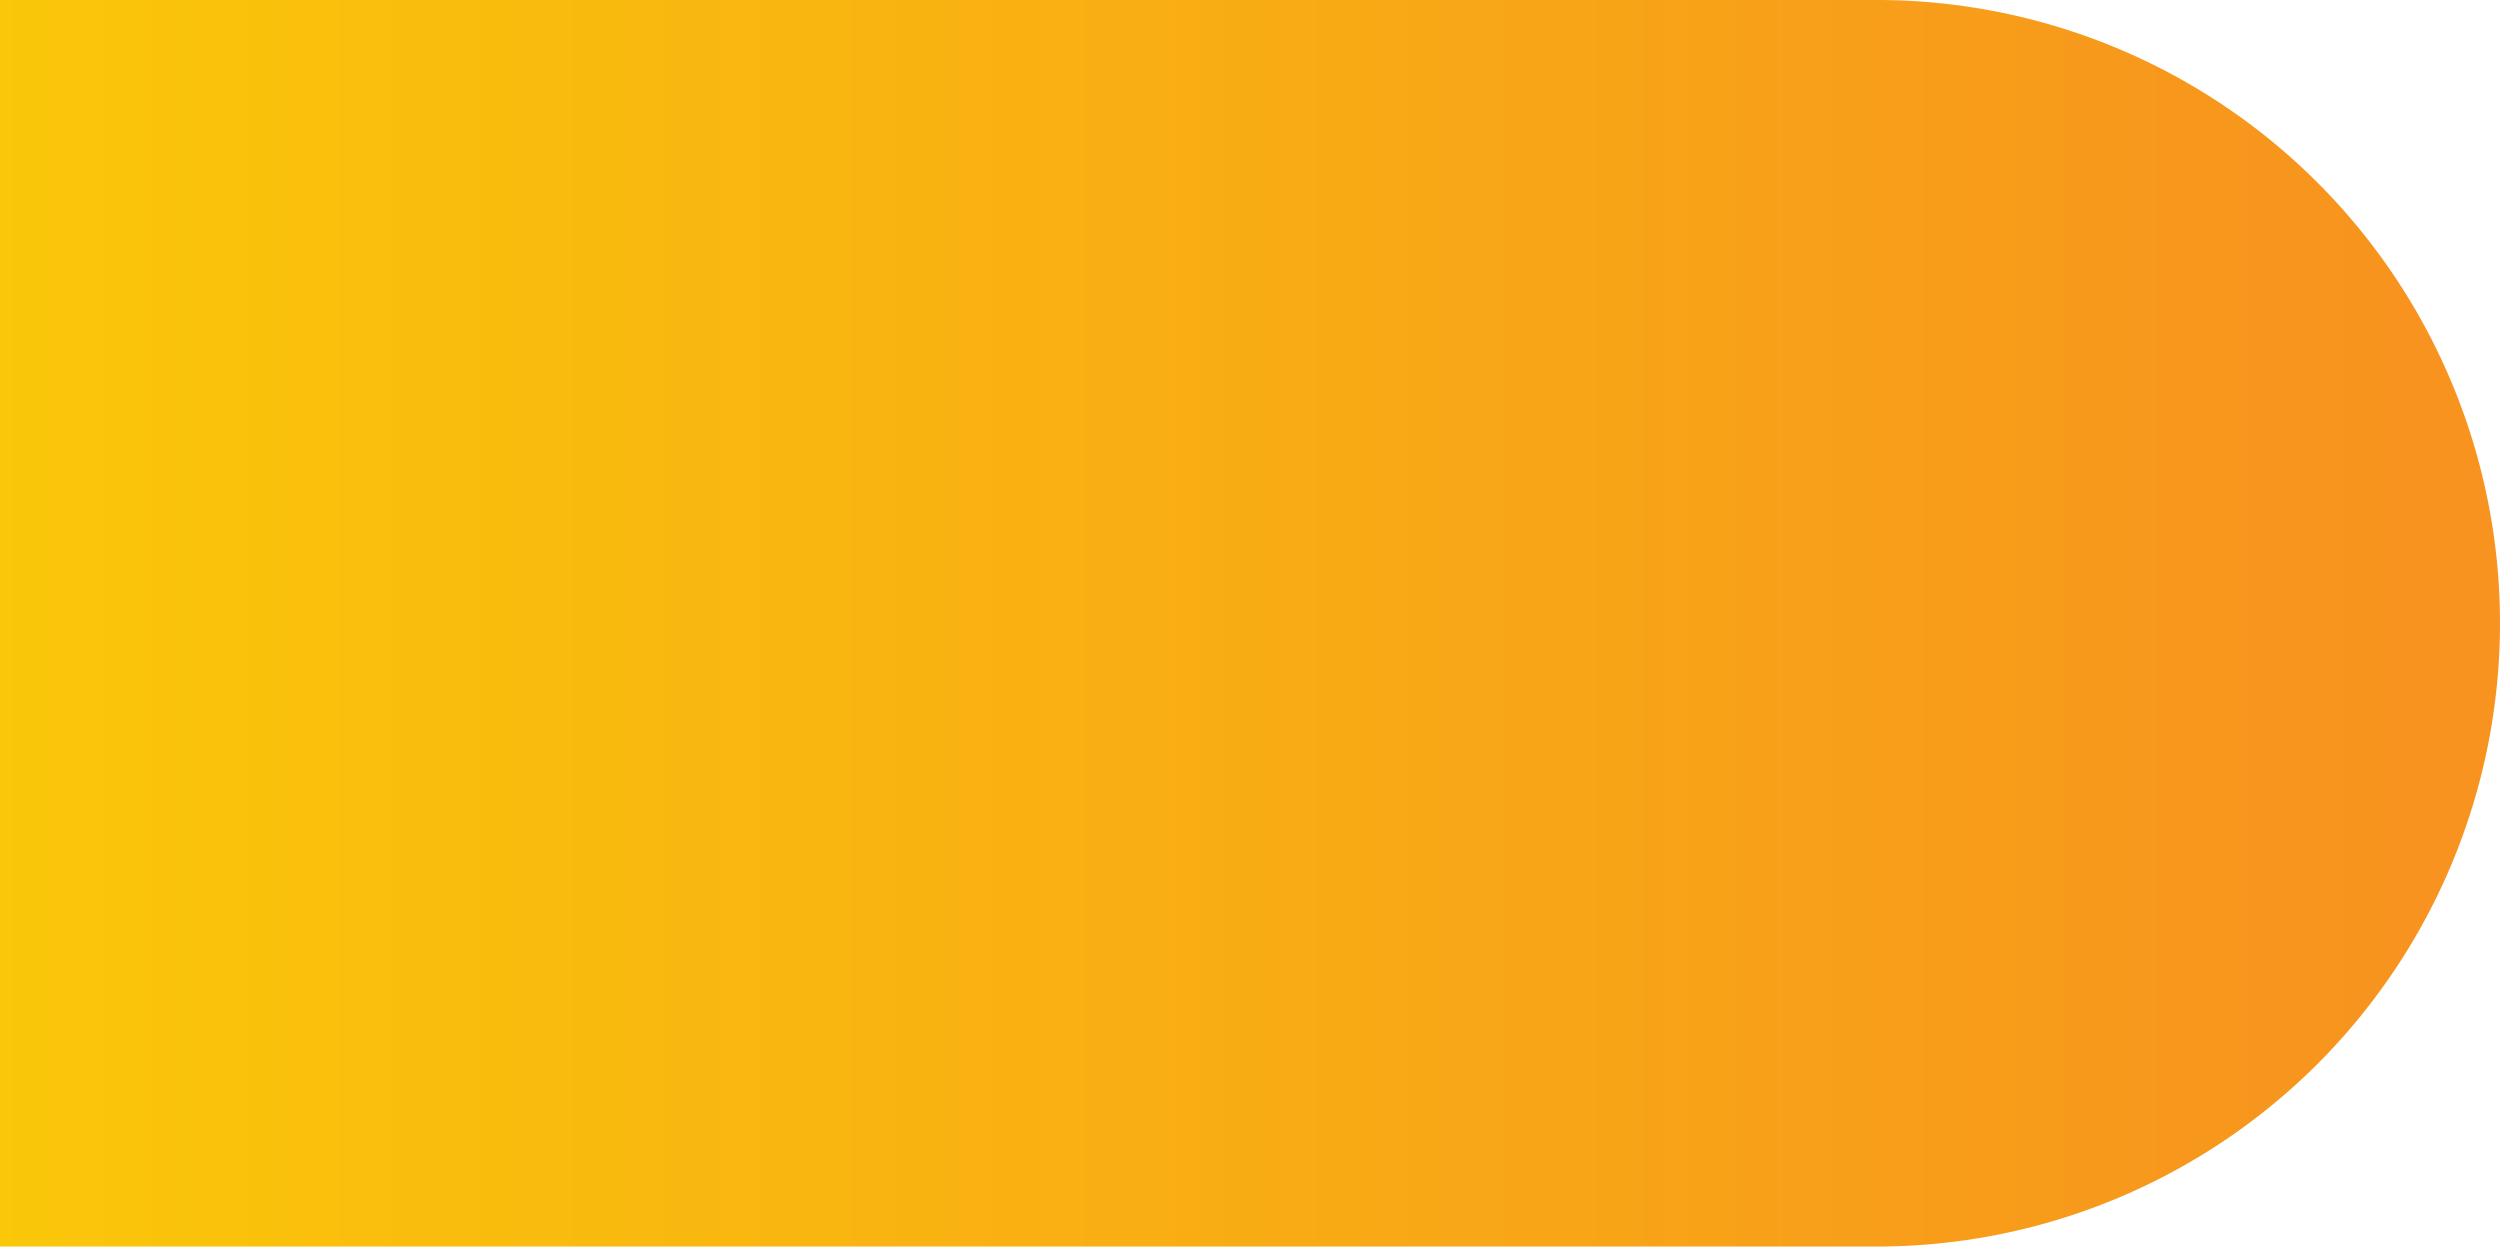 <svg xmlns="http://www.w3.org/2000/svg" xmlns:xlink="http://www.w3.org/1999/xlink" width="111.326" height="55.509" viewBox="0 0 111.326 55.509">
  <defs>
    <linearGradient id="linear-gradient" y1="0.5" x2="1" y2="0.5" gradientUnits="objectBoundingBox">
      <stop offset="0" stop-color="#fac709"/>
      <stop offset="0.961" stop-color="#f7931e"/>
    </linearGradient>
  </defs>
  <path id="left-piece-top" d="M83.571,123.932H0v55.509H83.571a27.754,27.754,0,1,0,0-55.509Z" transform="translate(0 -123.932)" fill="url(#linear-gradient)"/>
</svg>
